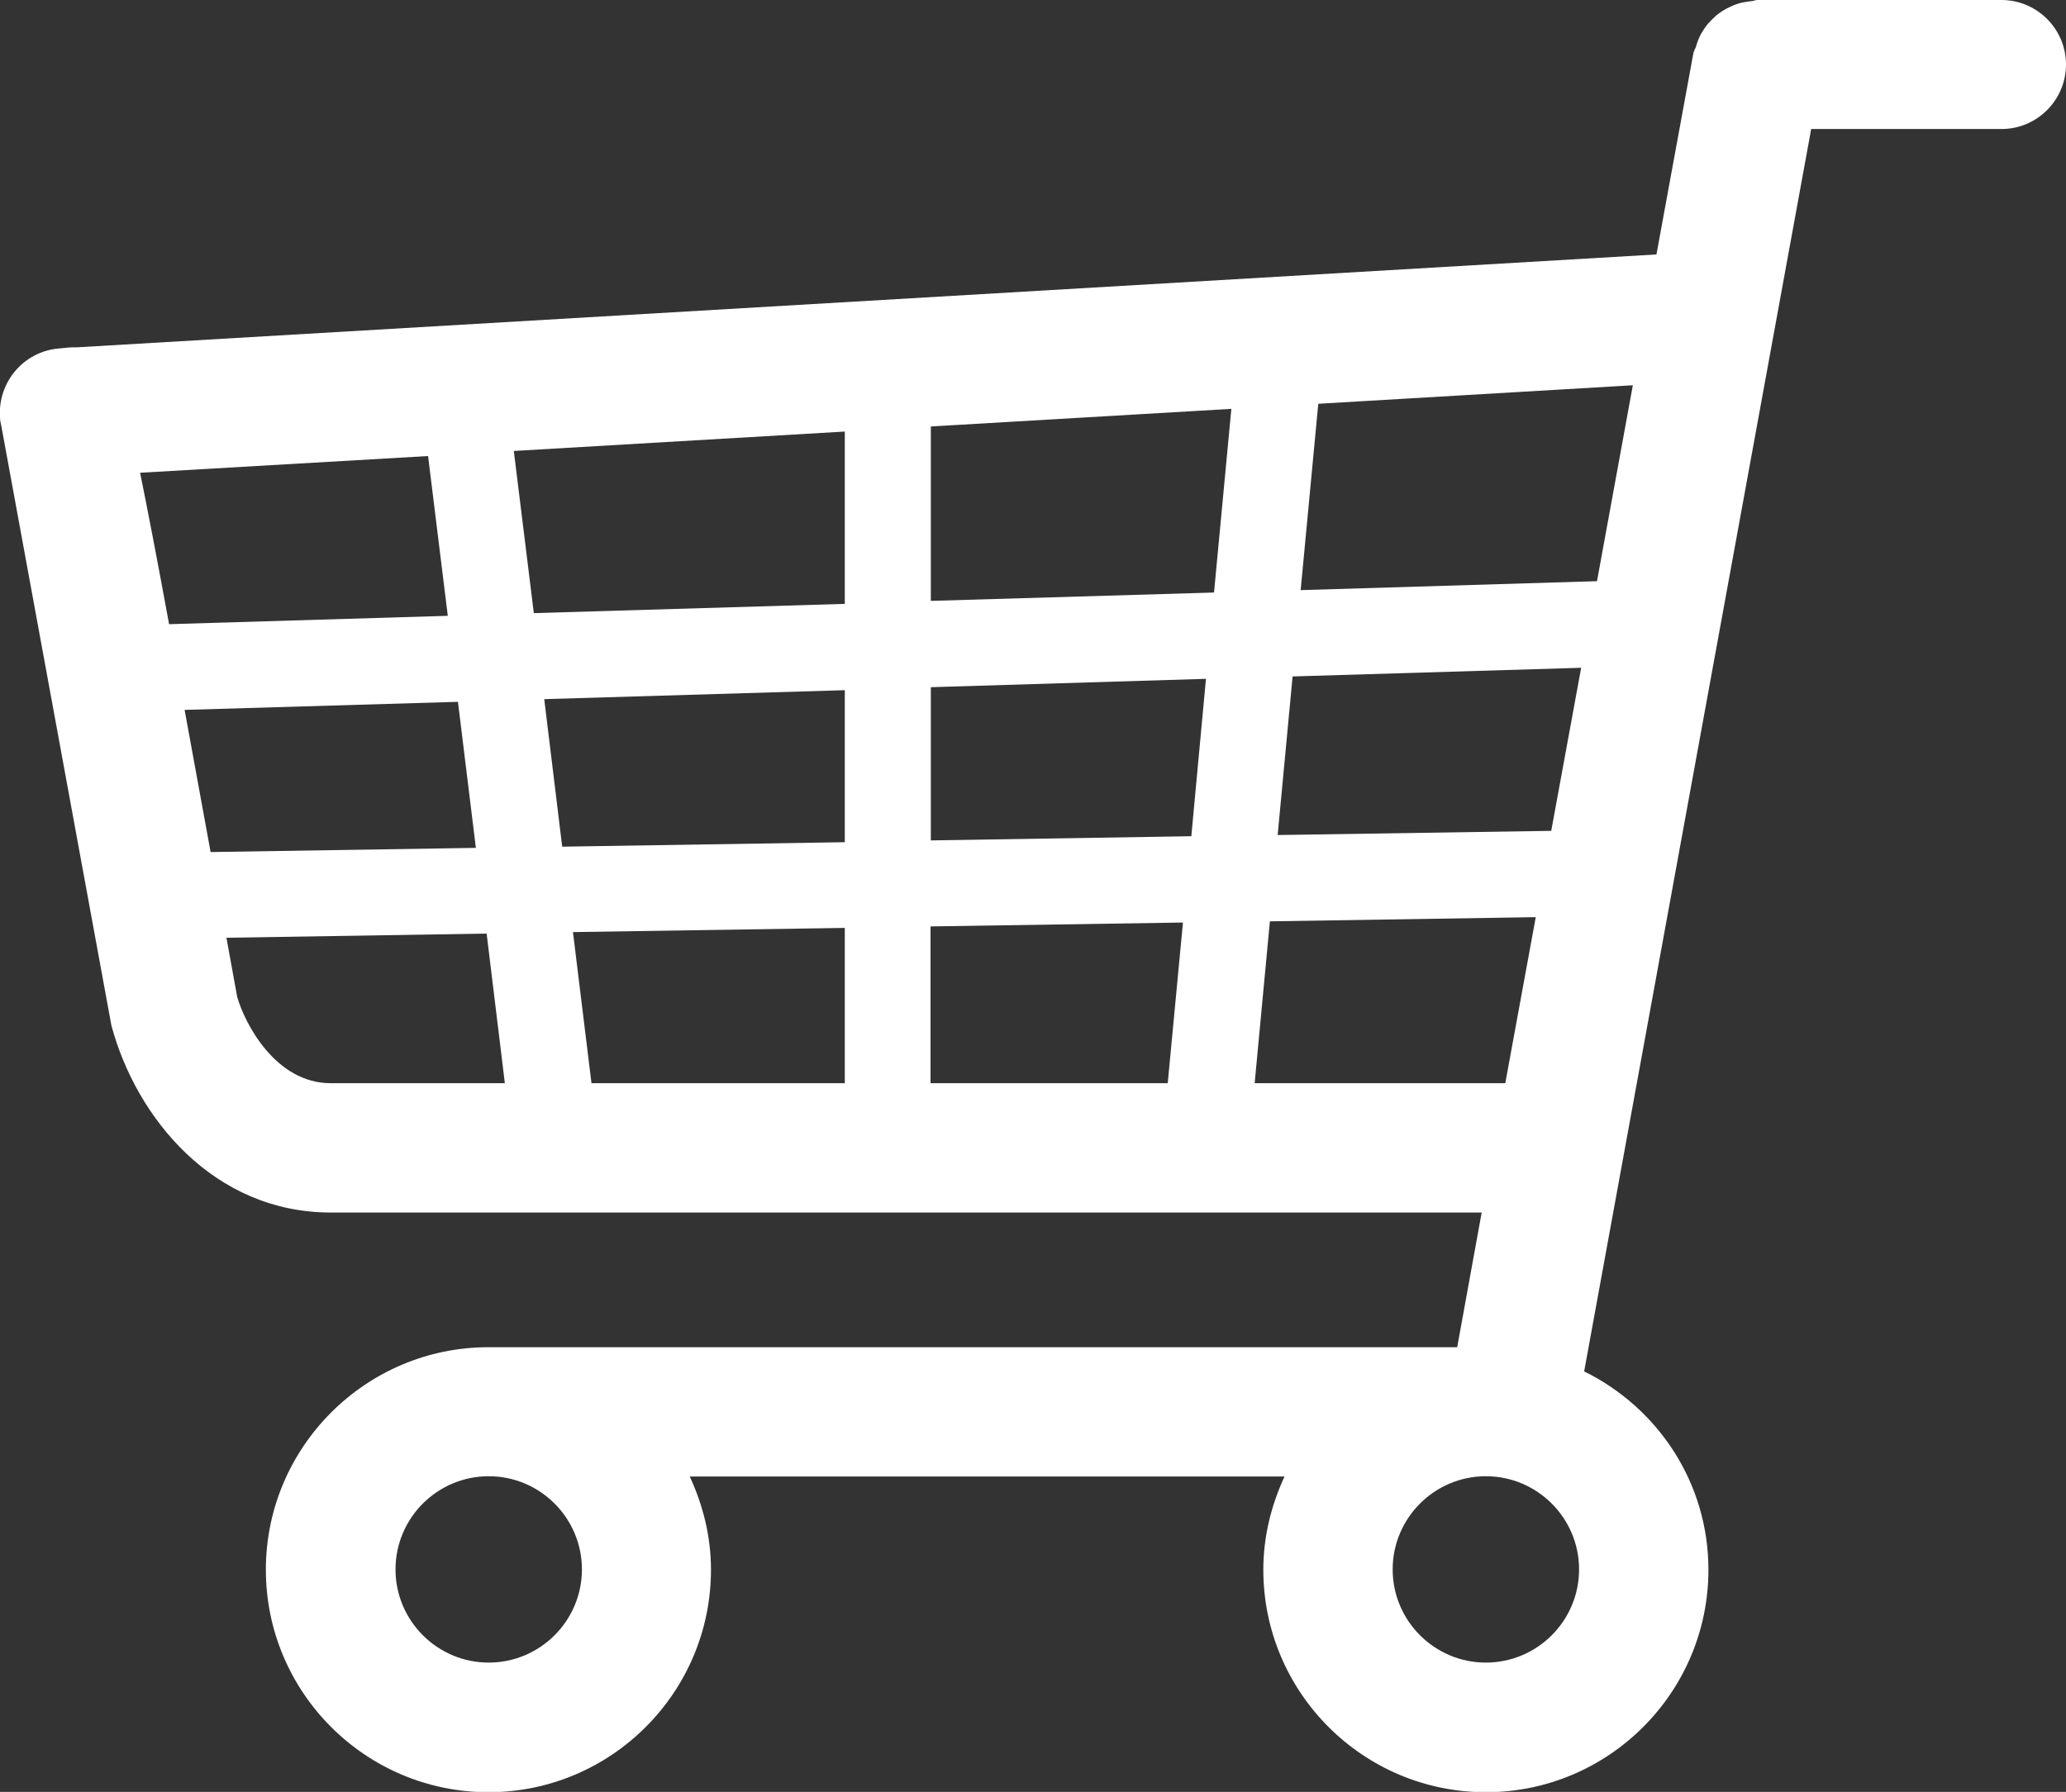 <?xml version="1.0" encoding="UTF-8"?><svg id="Icons_nur_weiss" xmlns="http://www.w3.org/2000/svg" viewBox="0 0 69.16 60"><rect x="0" y="0" width="69.16" height="60" fill="#333333" stroke="none"/><defs><style>.cls-1{fill:#fff;}</style></defs><path class="cls-1" d="M67,0h-8.17c-.08,0-.14,.04-.22,.04-.16,.02-.3,.04-.45,.09-.12,.04-.23,.09-.35,.15-.13,.07-.25,.15-.36,.24-.1,.09-.19,.18-.28,.28-.09,.11-.16,.22-.23,.34-.07,.13-.12,.26-.16,.4-.02,.08-.07,.14-.09,.22l-1.24,6.76L2.57,11.63c-.2-.01-.38,.02-.61,.04C.79,11.77-.08,12.8,0,13.98c0,.09,.02,.17,.04,.26l3.69,20.1c.84,3.12,3.44,6.26,7.34,6.26H49.6l-.82,4.51H16.35c-4.1,0-7.45,3.34-7.45,7.45s3.34,7.45,7.45,7.45,7.45-3.34,7.45-7.45c0-1.12-.27-2.17-.71-3.12h19.91c-.44,.95-.71,2-.71,3.12,0,4.11,3.34,7.45,7.45,7.45s7.45-3.34,7.45-7.45c0-2.92-1.7-5.43-4.16-6.64L60.63,4.32h6.37c1.19,0,2.16-.97,2.16-2.16s-.97-2.16-2.16-2.16Zm-15.07,27.82l-9.16,.14,.5-5.31,9.66-.29-1,5.45ZM6.18,23.77l9.15-.27,.6,4.89-8.88,.14-.87-4.76Zm12.04-.36l10.06-.3v5.09l-9.46,.15-.6-4.93Zm10.06-3.19l-10.41,.31-.67-5.43,11.08-.65v5.77Zm2.88-5.94l10.06-.59-.58,6.15-9.48,.28v-5.85Zm-2.88,16.79v5.2h-8.48l-.62-5.06,9.1-.14Zm2.88-.05l8.44-.13-.51,5.38h-7.94v-5.24Zm0-2.88v-5.13l9.21-.28-.49,5.27-8.71,.14Zm22.3-8.68l-9.92,.3,.59-6.24,10.53-.62-1.2,6.56ZM14.33,15.27l.66,5.35-9.33,.28c-.39-2.13-.71-3.79-.97-5.07l9.64-.56Zm-6.39,18.11l-.36-1.98,8.71-.14,.61,5.01h-5.83c-1.85,0-2.88-2.01-3.13-2.89Zm34.06,2.89l.51-5.42,8.9-.14-1.02,5.56h-8.39Zm-22.52,16.28c0,1.72-1.4,3.12-3.12,3.12s-3.12-1.4-3.12-3.12,1.4-3.12,3.12-3.12,3.12,1.4,3.12,3.12Zm30.26,3.12c-1.72,0-3.12-1.4-3.12-3.12s1.4-3.12,3.12-3.12,3.12,1.4,3.12,3.12-1.4,3.12-3.12,3.12Z"/></svg>